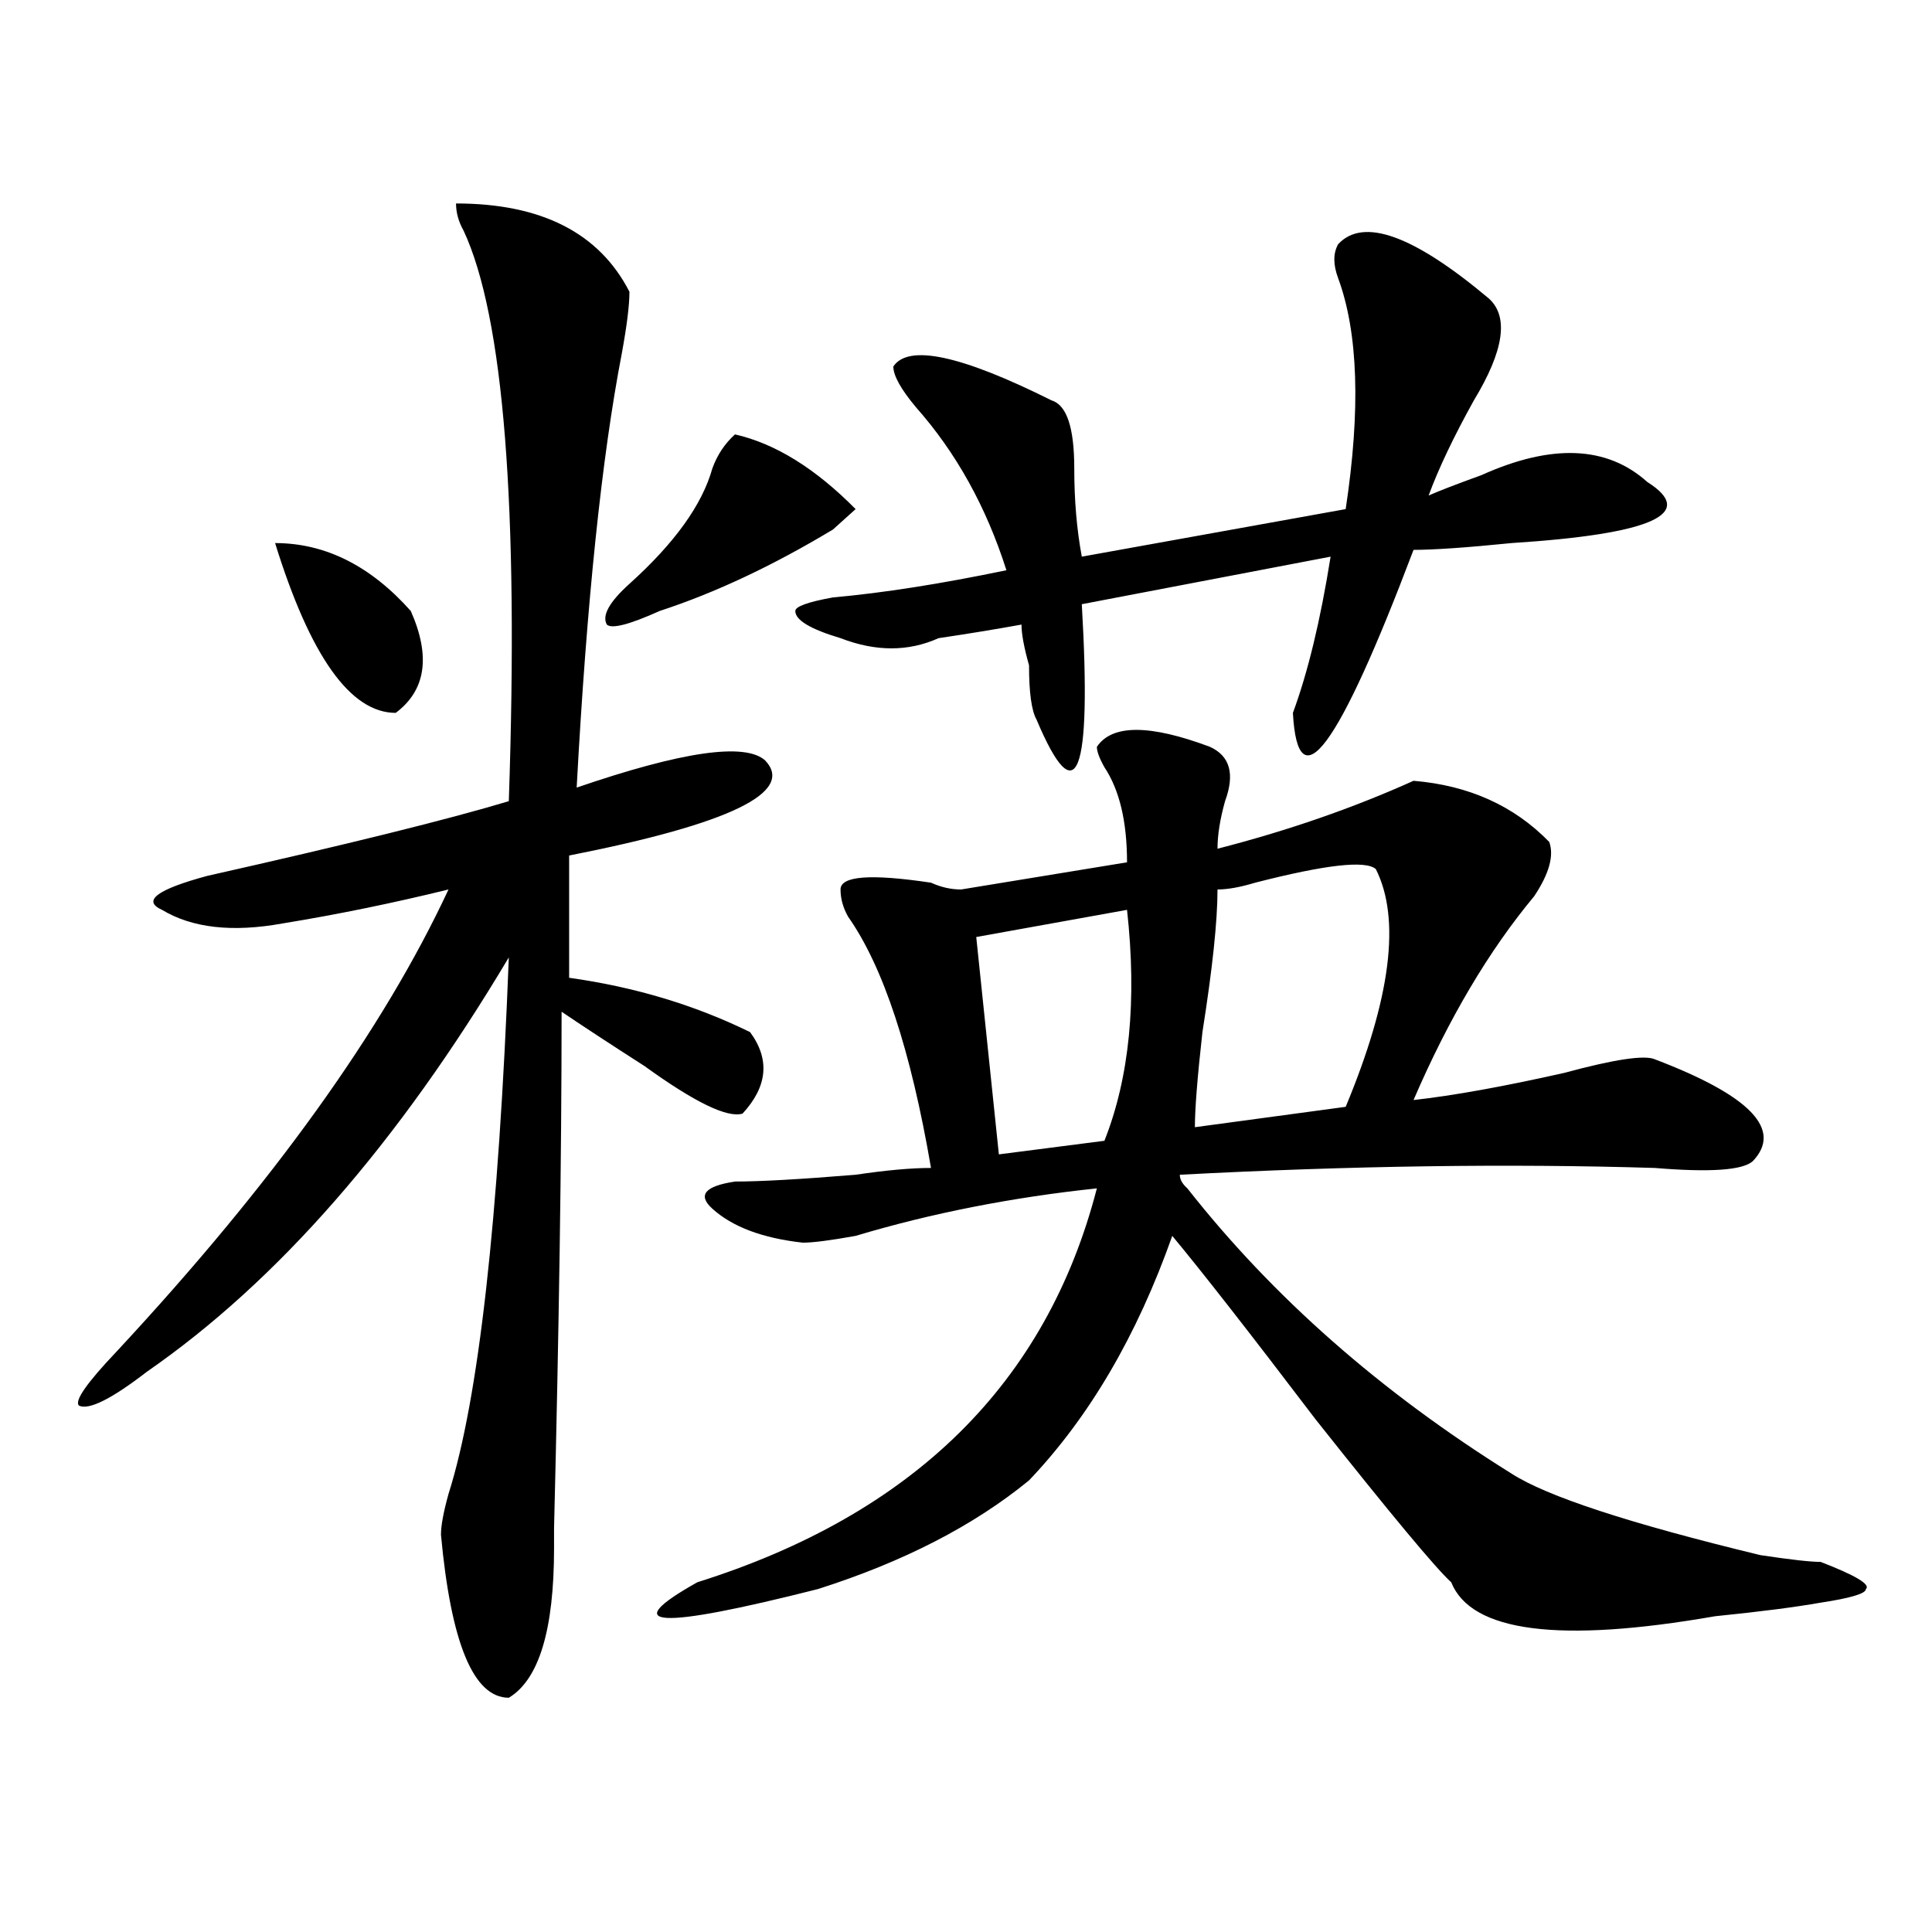 <?xml version="1.0" encoding="utf-8"?>
<!-- Generator: Adobe Illustrator 16.0.0, SVG Export Plug-In . SVG Version: 6.00 Build 0)  -->
<!DOCTYPE svg PUBLIC "-//W3C//DTD SVG 1.1//EN" "http://www.w3.org/Graphics/SVG/1.1/DTD/svg11.dtd">
<svg version="1.1" id="图层_1" xmlns="http://www.w3.org/2000/svg" xmlns:xlink="http://www.w3.org/1999/xlink" x="0px" y="0px"
	 width="1000px" height="1000px" viewBox="0 0 1000 1000" enable-background="new 0 0 1000 1000" xml:space="preserve">
<path d="M236.043,105.313c44.206,0,74.145,15.271,89.754,45.703c0,7.031-1.341,17.578-3.902,31.641
	c-10.427,53.942-18.231,128.925-23.414,225c54.633-18.731,87.132-23.401,97.559-14.063c15.609,16.425-18.231,32.849-101.461,49.219
	v63.281c33.78,4.724,64.999,14.063,93.656,28.125c10.366,14.063,9.085,28.125-3.902,42.188c-7.805,2.362-24.755-5.823-50.73-24.609
	c-18.231-11.7-32.56-21.094-42.926-28.125c0,75.036-1.341,164.081-3.902,267.188c0-9.339,0-5.823,0,10.547
	c0,42.188-7.805,67.95-23.414,77.344c-18.231,0-29.938-28.125-35.121-84.375c0-4.669,1.28-11.7,3.902-21.094
	c15.609-49.219,25.976-141.778,31.219-277.734C206.104,591.677,143.667,663.144,76.047,710
	c-18.231,14.063-29.938,19.94-35.121,17.578c-2.622-2.308,3.902-11.7,19.512-28.125c80.608-86.683,137.862-166.388,171.703-239.063
	c-28.657,7.031-57.255,12.909-85.852,17.578c-26.036,4.724-46.828,2.362-62.438-7.031c-10.427-4.669-2.622-10.547,23.414-17.578
	c72.804-16.37,124.875-29.278,156.094-38.672c5.183-152.325-2.622-250.763-23.414-295.313
	C237.323,114.706,236.043,110.036,236.043,105.313z M142.387,281.094c25.976,0,49.39,11.755,70.242,35.156
	c10.366,23.456,7.805,41.034-7.805,52.734C181.41,368.984,160.558,339.706,142.387,281.094z M380.43,224.844
	c20.792,4.724,41.585,17.578,62.438,38.672l-11.707,10.547c-31.219,18.786-61.157,32.849-89.754,42.188
	c-15.609,7.031-24.755,9.394-27.316,7.031c-2.622-4.669,1.28-11.7,11.707-21.094c23.414-21.094,37.683-40.979,42.926-59.766
	C371.284,235.391,375.187,229.567,380.43,224.844z M626.277,386.563c10.366,4.724,12.987,14.063,7.805,28.125
	c-2.622,9.394-3.902,17.578-3.902,24.609c36.401-9.339,70.242-21.094,101.461-35.156c28.597,2.362,52.011,12.909,70.242,31.641
	c2.562,7.031,0,16.425-7.805,28.125c-23.414,28.125-44.267,63.281-62.438,105.469c20.792-2.308,46.828-7.031,78.047-14.063
	c25.976-7.031,41.585-9.339,46.828-7.031c49.39,18.786,66.34,36.364,50.73,52.734c-5.243,4.724-22.134,5.878-50.73,3.516
	c-75.485-2.308-157.435-1.153-245.848,3.516c0,2.362,1.28,4.724,3.902,7.031c44.206,56.25,100.12,105.469,167.801,147.656
	c18.171,11.755,61.097,25.817,128.777,42.188c15.609,2.362,25.976,3.516,31.219,3.516c18.171,7.031,25.976,11.7,23.414,14.063
	c0,2.307-7.805,4.669-23.414,7.031c-13.048,2.307-31.219,4.669-54.633,7.031c-80.669,14.063-126.216,8.185-136.582-17.578
	c-7.805-7.031-31.219-35.156-70.242-84.375c-33.841-44.495-58.535-76.136-74.145-94.922
	c-18.231,51.581-42.926,93.769-74.145,126.563c-28.657,23.456-65.06,42.188-109.266,56.25
	c-83.29,21.094-104.083,19.885-62.438-3.516c111.827-35.156,180.788-103.106,206.824-203.906
	c-44.267,4.724-85.852,12.909-124.875,24.609c-13.048,2.362-22.134,3.516-27.316,3.516c-20.853-2.308-36.462-8.185-46.828-17.578
	c-7.805-7.031-3.902-11.7,11.707-14.063c12.987,0,33.78-1.153,62.438-3.516c15.609-2.308,28.597-3.516,39.023-3.516
	c-10.427-60.919-24.755-104.261-42.926-130.078c-2.622-4.669-3.902-9.339-3.902-14.063c0-7.031,15.609-8.185,46.828-3.516
	c5.183,2.362,10.366,3.516,15.609,3.516l85.852-14.063c0-21.094-3.902-37.464-11.707-49.219c-2.622-4.669-3.902-8.185-3.902-10.547
	C575.547,374.862,595.059,374.862,626.277,386.563z M692.617,126.406c12.987-14.063,39.023-4.669,78.047,28.125
	c10.366,9.394,7.805,26.972-7.805,52.734c-10.427,18.786-18.231,35.156-23.414,49.219c5.183-2.308,14.269-5.823,27.316-10.547
	c36.401-16.37,64.999-15.216,85.852,3.516c25.976,16.425,2.562,26.972-70.242,31.641c-23.414,2.362-40.364,3.516-50.73,3.516
	c-39.023,103.161-59.876,131.286-62.438,84.375c7.805-21.094,14.269-48.011,19.512-80.859l-128.777,24.609
	c5.183,89.099-2.622,108.984-23.414,59.766c-2.622-4.669-3.902-14.063-3.902-28.125c-2.622-9.339-3.902-16.37-3.902-21.094
	c-13.048,2.362-27.316,4.724-42.926,7.031c-15.609,7.031-32.56,7.031-50.73,0c-15.609-4.669-23.414-9.339-23.414-14.063
	c0-2.308,6.464-4.669,19.512-7.031c25.976-2.308,55.913-7.031,89.754-14.063c-10.427-32.794-26.036-60.919-46.828-84.375
	c-7.805-9.339-11.707-16.37-11.707-21.094c7.805-11.7,35.121-5.823,81.949,17.578c7.805,2.362,11.707,14.063,11.707,35.156
	c0,16.425,1.28,31.641,3.902,45.703l136.582-24.609c7.805-51.526,6.464-91.406-3.902-119.531
	C689.995,136.953,689.995,131.13,692.617,126.406z M583.352,470.938L505.305,485l11.707,112.5l54.633-7.031
	C584.632,557.675,588.534,517.849,583.352,470.938z M712.129,449.844c-5.243-4.669-26.036-2.308-62.438,7.031
	c-7.805,2.362-14.329,3.516-19.512,3.516c0,16.425-2.622,41.034-7.805,73.828c-2.622,23.456-3.902,39.88-3.902,49.219l78.047-10.547
	C719.934,516.641,725.116,475.661,712.129,449.844z"/>
</svg>
